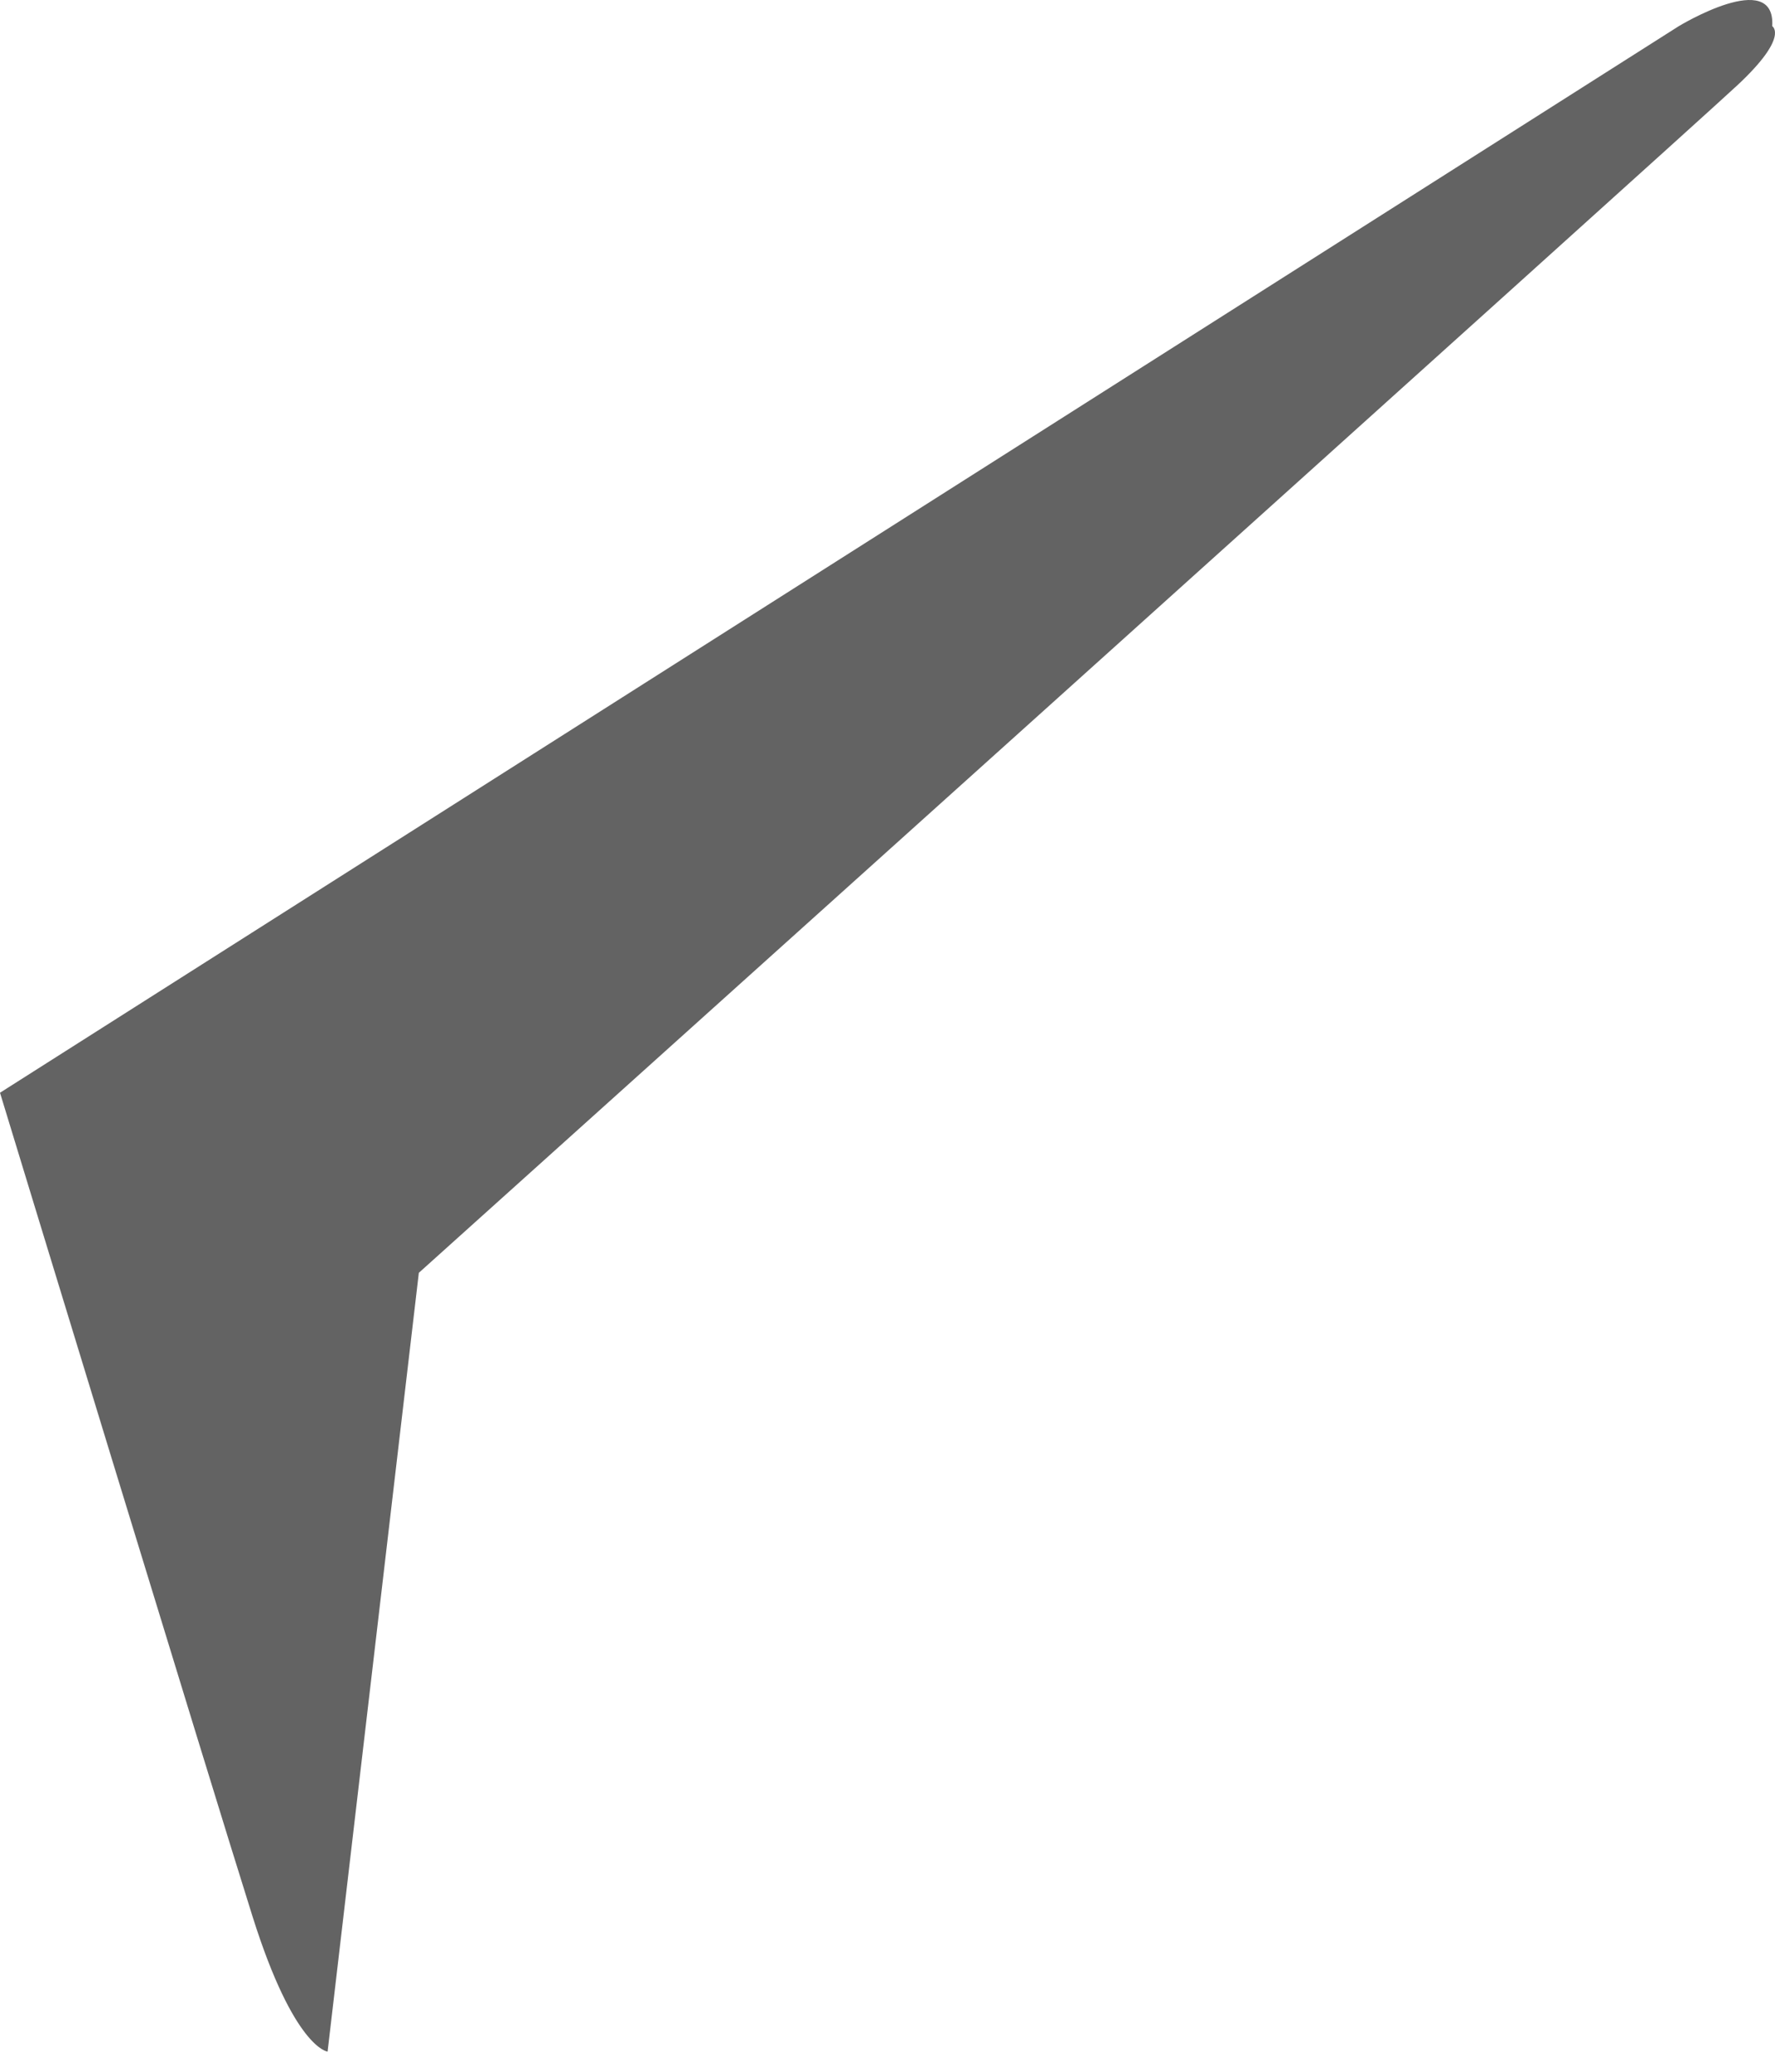 <?xml version="1.0" encoding="UTF-8"?> <svg xmlns="http://www.w3.org/2000/svg" width="54" height="63" viewBox="0 0 54 63" fill="none"> <path d="M9.966 62.388C9.966 62.388 8.951 62.293 7.687 58.291C6.424 54.289 0 33.229 0 33.229L51.072 0.796C51.072 0.796 54.021 -0.995 53.916 0.796C53.916 0.796 54.442 1.112 52.862 2.586C51.283 4.061 12.742 38.705 12.742 38.705" fill="#636363"></path> </svg> 